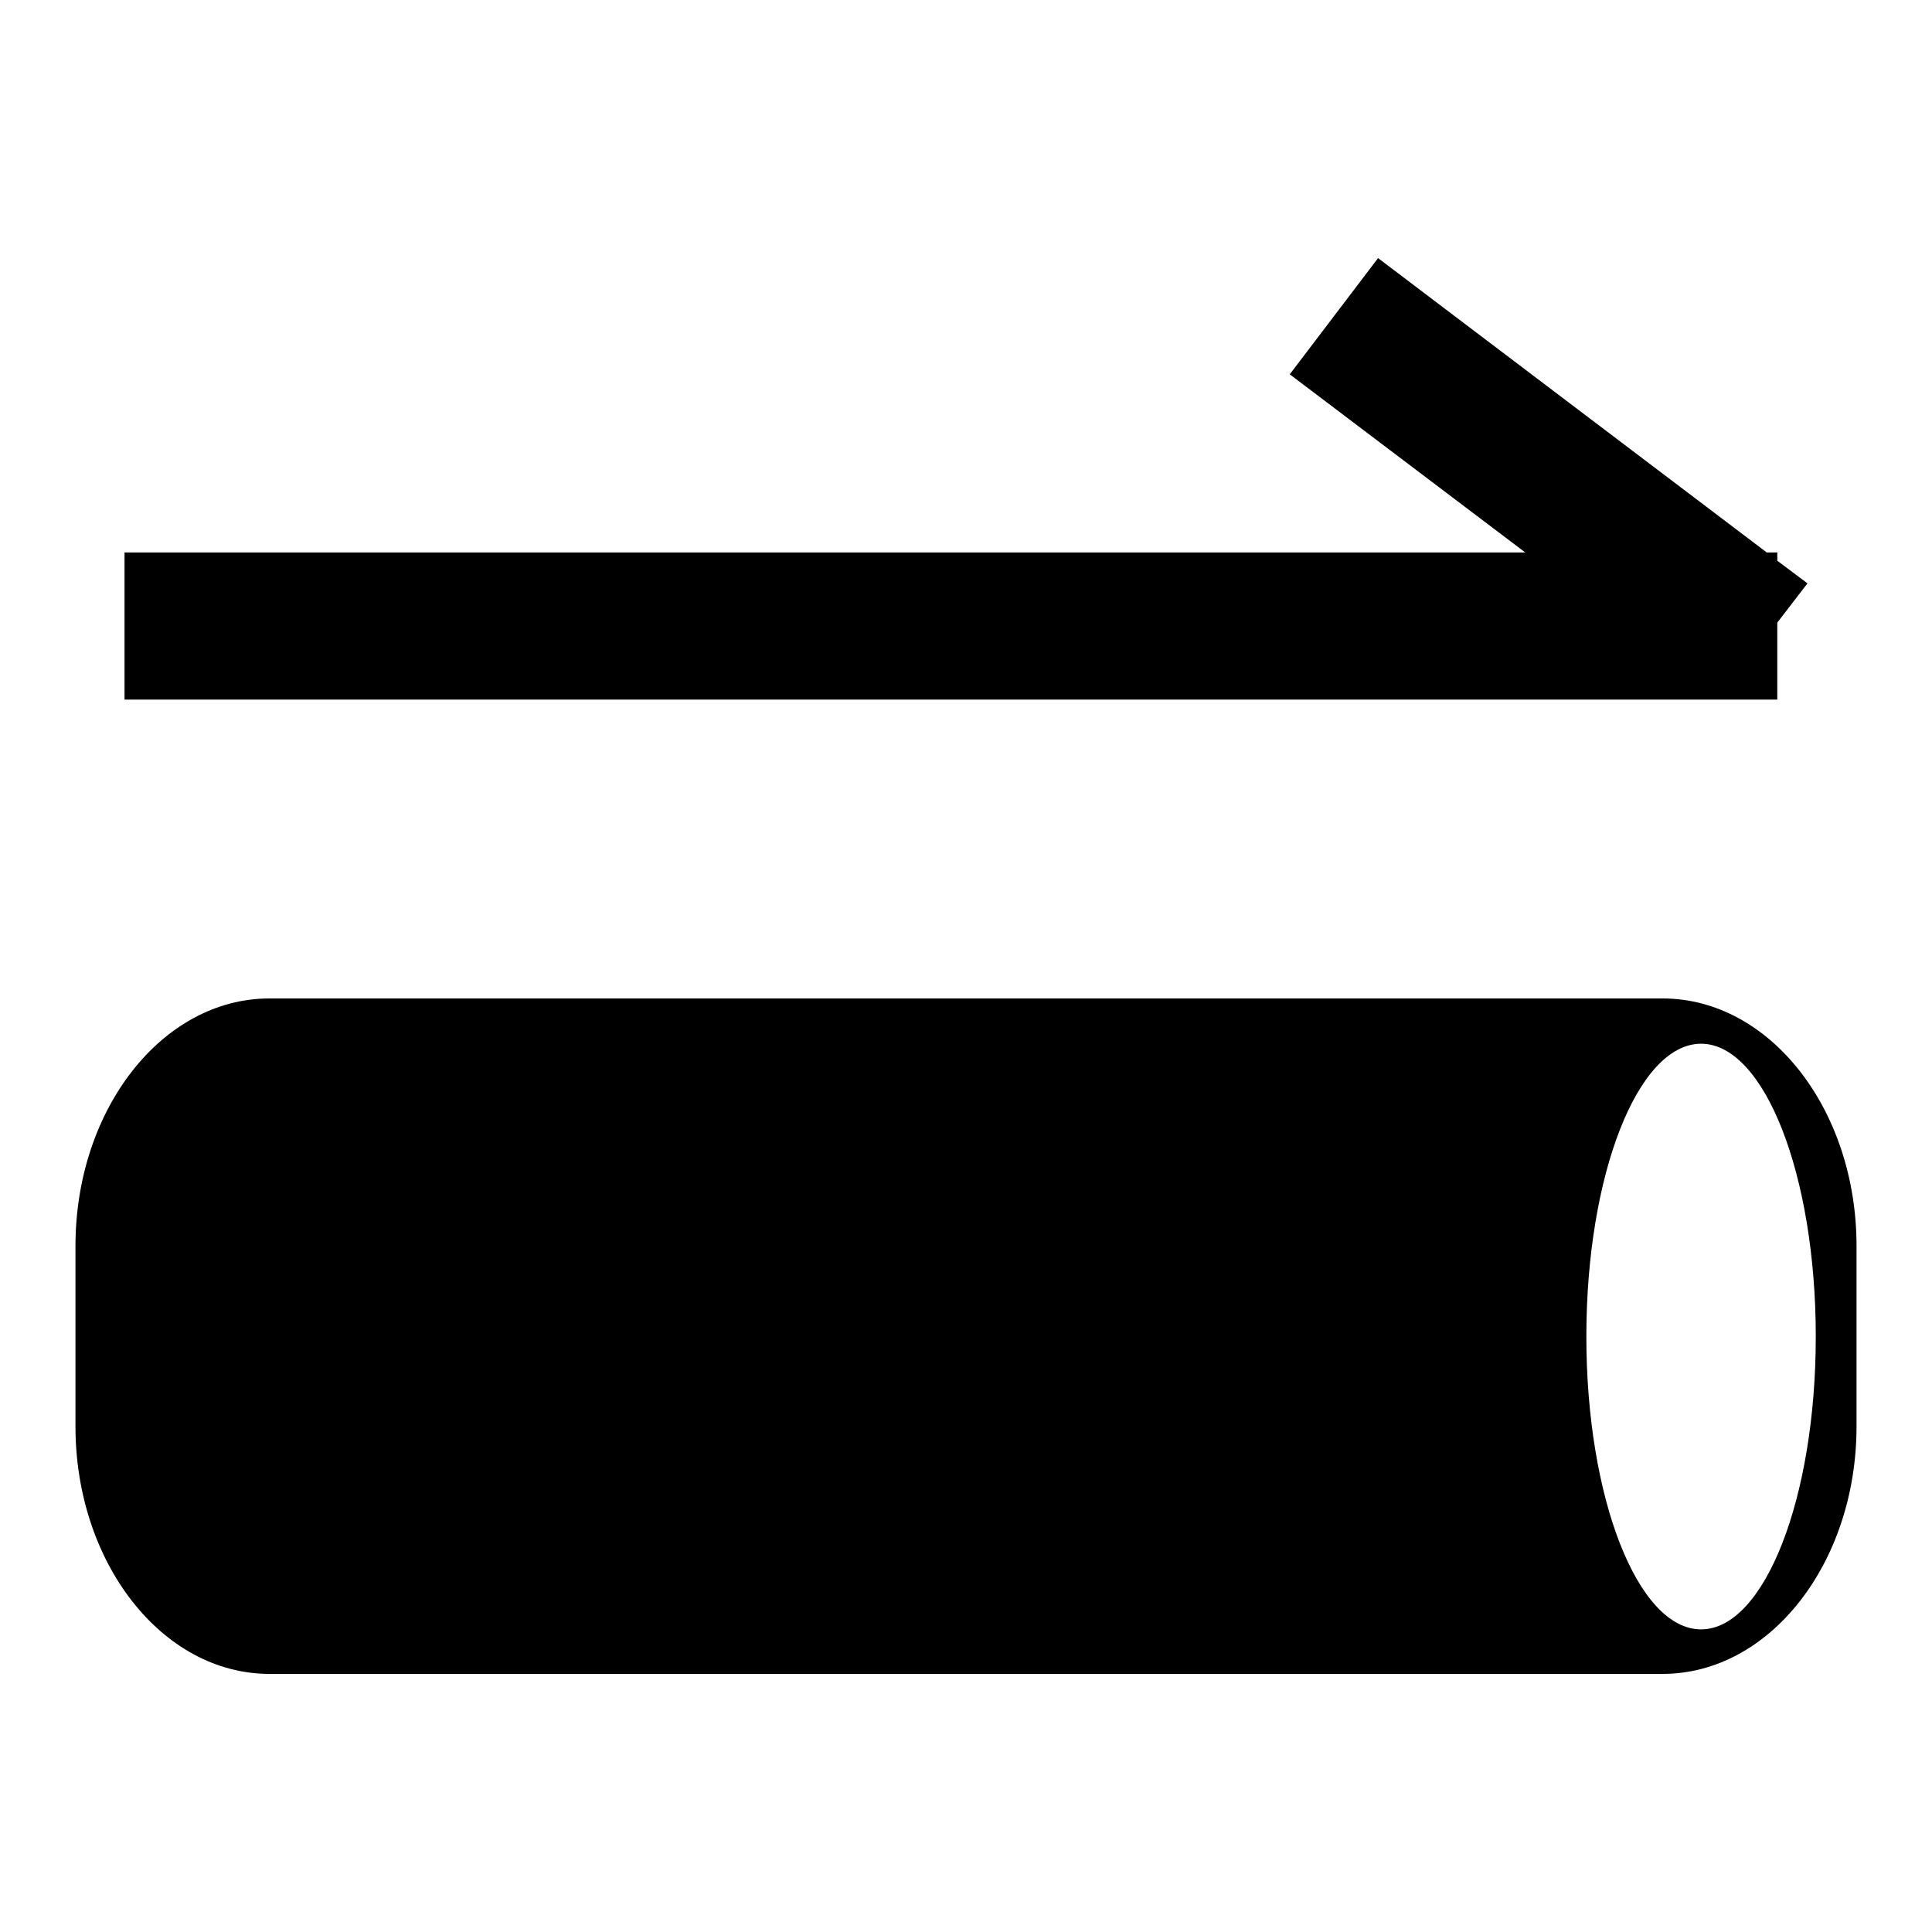<?xml version="1.0" encoding="utf-8"?>
<!-- Svg Vector Icons : http://www.onlinewebfonts.com/icon -->
<!DOCTYPE svg PUBLIC "-//W3C//DTD SVG 1.1//EN" "http://www.w3.org/Graphics/SVG/1.1/DTD/svg11.dtd">
<svg version="1.1" xmlns="http://www.w3.org/2000/svg" xmlns:xlink="http://www.w3.org/1999/xlink" x="0px" y="0px" viewBox="0 0 256 256" enable-background="new 0 0 256 256" xml:space="preserve">
<g><g><path fill="#000000" d="M220.3,132.3H35.7C21.5,132.3,10,147,10,165.1V189c0,18.1,11.5,32.8,25.7,32.8h184.6c14.2,0,25.7-14.7,25.7-32.8v-23.9C246,147,234.5,132.3,220.3,132.3z M225.4,215.9c-8.4,0-15.2-17.4-15.2-38.8c0-21.4,6.8-38.8,15.2-38.8c8.4,0,15.2,17.4,15.2,38.8C240.6,198.5,233.8,215.9,225.4,215.9z M235.5,82.5l4-5.2l-4-3v-1.1h-1.4l-51.5-39l-11.7,15.4l31.2,23.6H16.5v19.5h219V82.5z"/></g></g>
</svg>